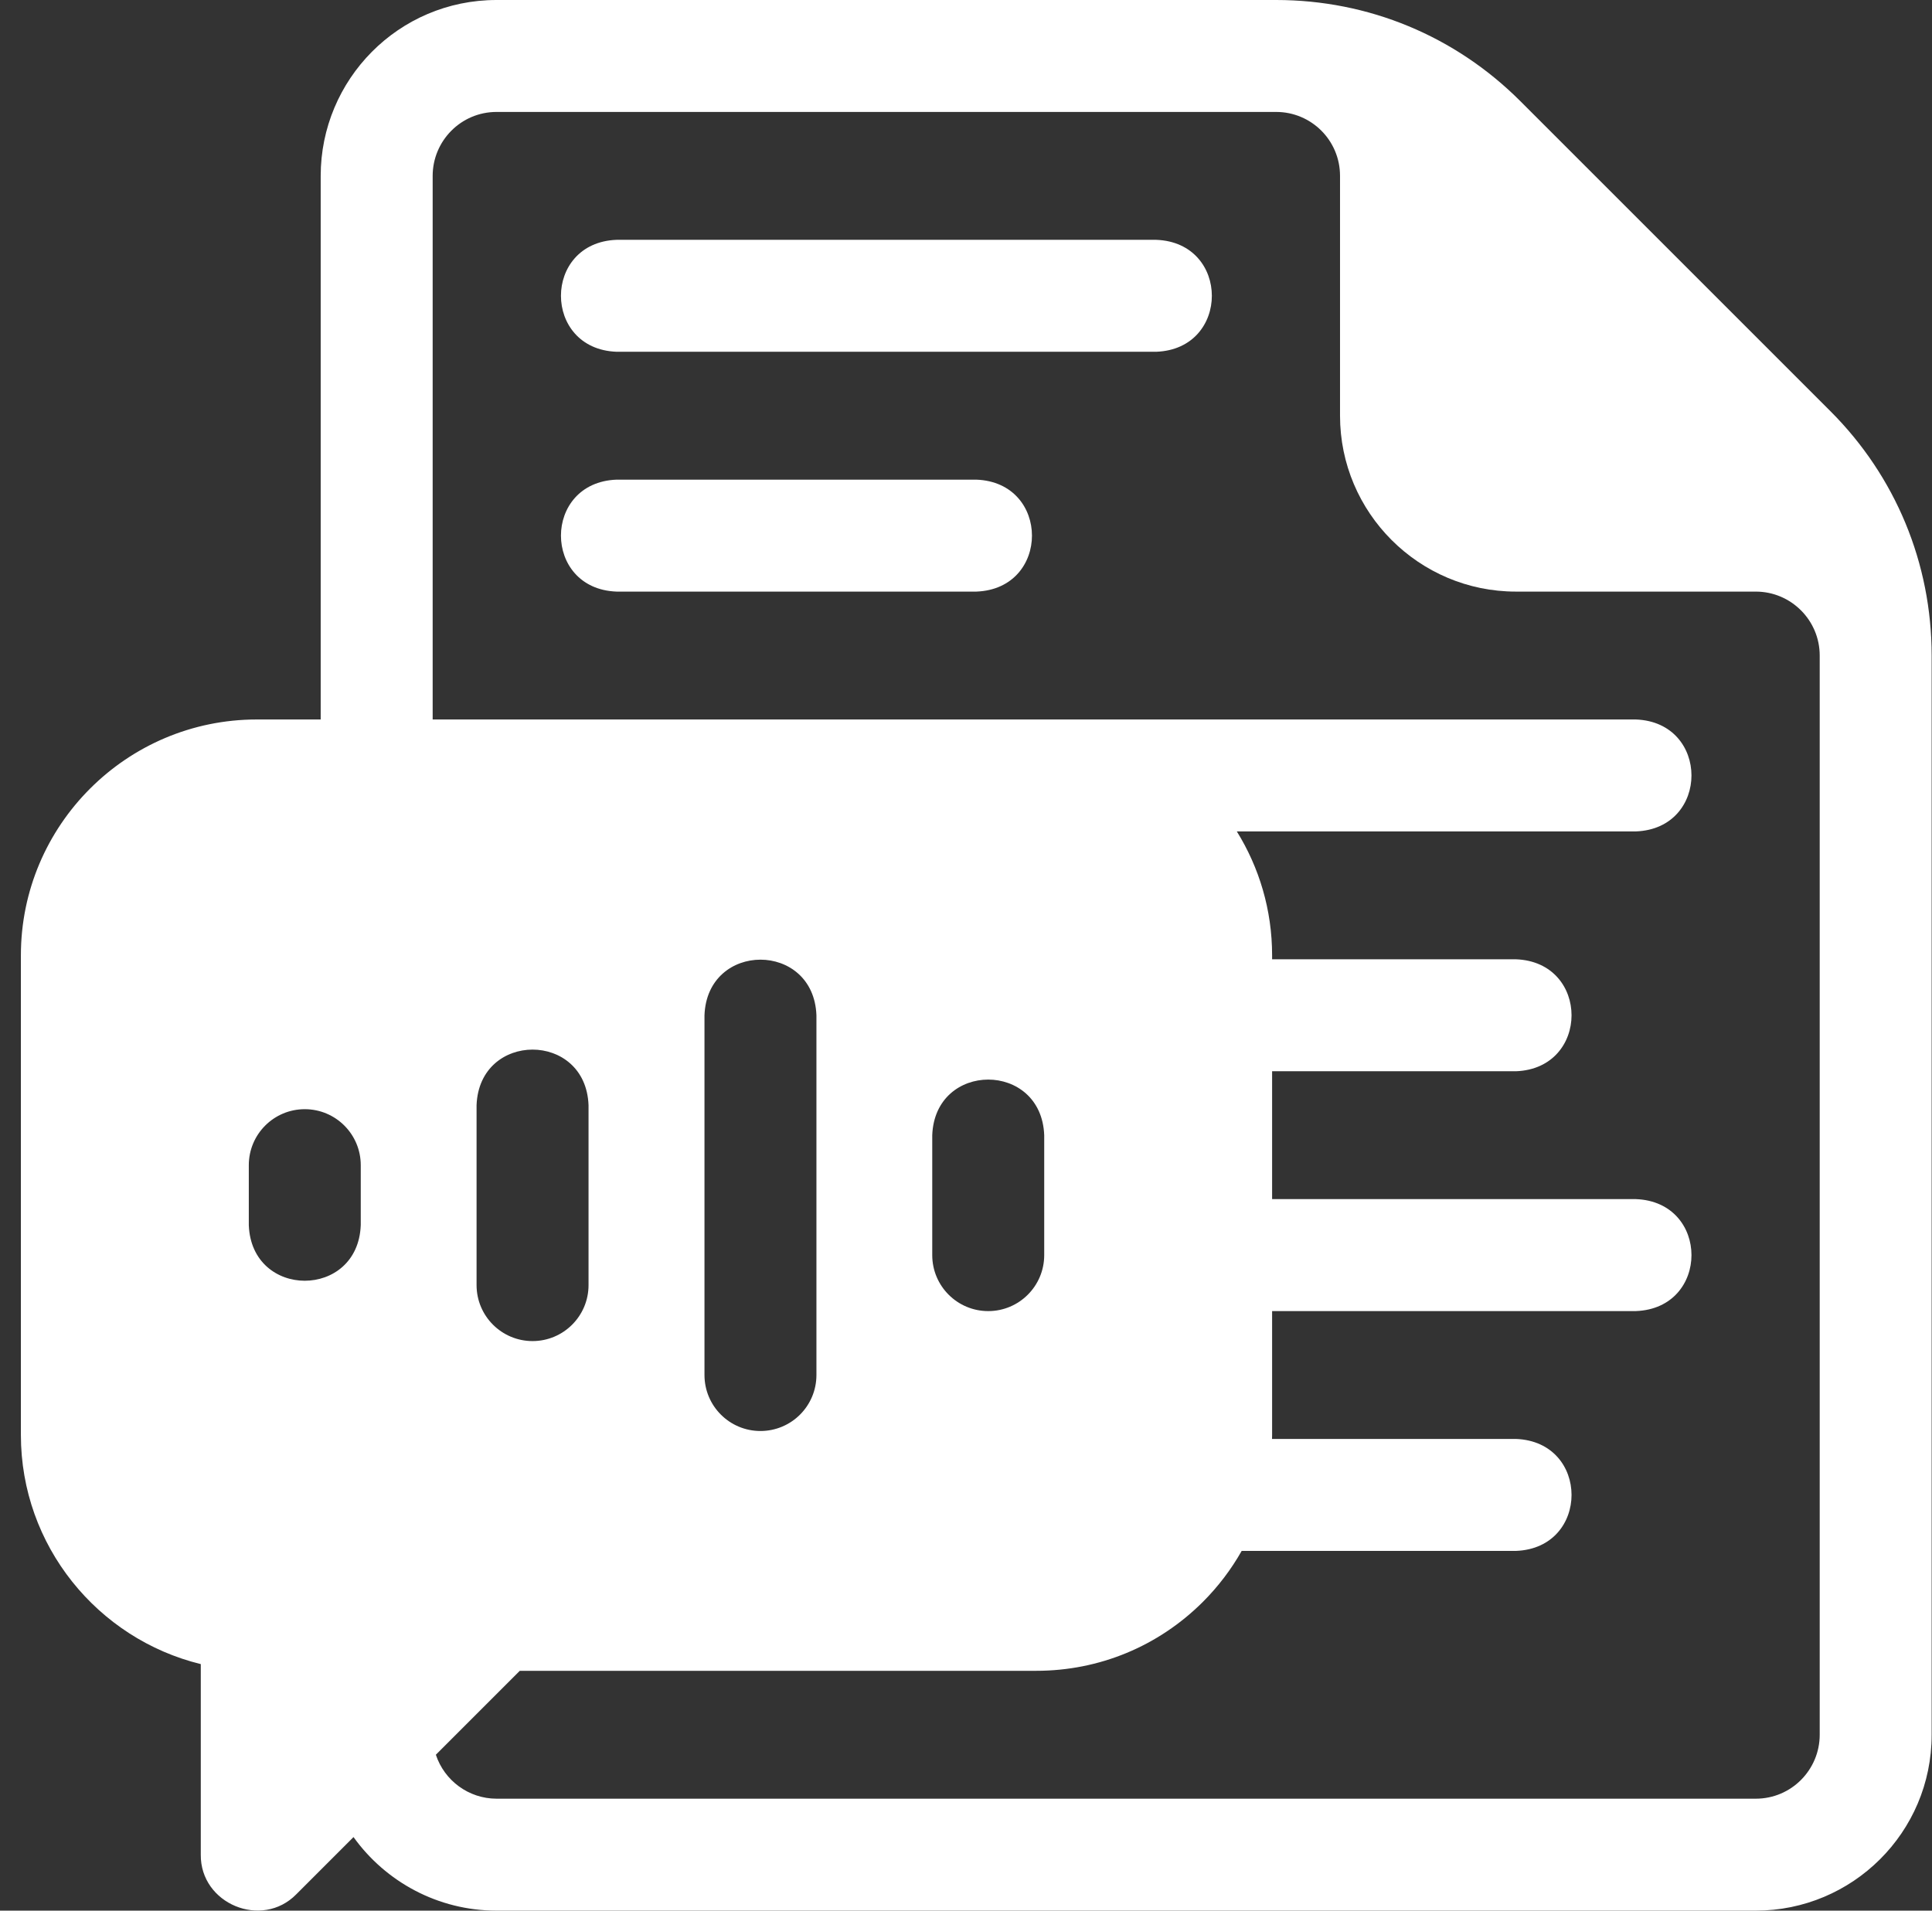 <svg width="91" height="90" viewBox="0 0 91 90" fill="none" xmlns="http://www.w3.org/2000/svg">
<rect x="0" y="0" width="91" height="90" fill="#333333" stroke="none"/>
<g clip-path="url(#clip0_1487_440)">
<path d="M54.46 11.297H29.042C25.547 11.427 25.55 16.442 29.042 16.57H54.46C57.955 16.441 57.952 11.425 54.46 11.297Z" fill="white"/>
<path d="M45.987 22.594H29.042C25.547 22.724 25.55 27.739 29.042 27.867H45.987C49.482 27.738 49.479 22.722 45.987 22.594Z" fill="white"/>
<path fill-rule="evenodd" clip-rule="evenodd" d="M86.219 19.372L71.612 4.766C68.539 1.693 64.454 0.001 60.108 0H23.39C18.767 0 15.105 3.753 15.105 8.285V33.891H12.094C5.968 33.891 0.984 38.874 0.984 45V67.594C0.984 72.811 4.6 77.2 9.457 78.387V87.363C9.432 89.681 12.335 90.884 13.958 89.228L16.651 86.535C18.162 88.641 20.631 90 23.39 90H82.699C87.247 90 90.984 86.323 90.984 81.715V30.879C90.982 26.536 89.289 22.443 86.219 19.372ZM85.711 81.715C85.711 83.356 84.384 84.727 82.699 84.727H23.39C22.071 84.727 20.928 83.868 20.53 82.656L24.483 78.703H48.809C51.775 78.703 54.565 77.548 56.665 75.449C57.387 74.726 57.995 73.92 58.485 73.055H71.402C74.897 72.925 74.894 67.91 71.402 67.781H59.913C59.914 67.755 59.915 67.73 59.916 67.705L59.916 67.704C59.916 67.692 59.916 67.68 59.917 67.668C59.917 67.659 59.917 67.65 59.917 67.641C59.918 67.625 59.918 67.609 59.918 67.594V61.758H77.051C80.546 61.628 80.543 56.613 77.051 56.484H59.918V50.461H71.402C74.897 50.331 74.894 45.316 71.402 45.187H59.918V45C59.918 42.86 59.309 40.861 58.256 39.164H77.051C80.545 39.034 80.543 34.019 77.051 33.891H20.379V8.285C20.379 6.644 21.706 5.273 23.39 5.273H60.108C61.77 5.273 63.117 6.618 63.117 8.282V19.582C63.117 24.15 66.834 27.867 71.402 27.867H82.699C84.36 27.867 85.711 29.218 85.711 30.879L85.711 81.715ZM14.355 52.248C12.899 52.248 11.719 53.429 11.719 54.885V57.709C11.848 61.204 16.864 61.201 16.992 57.709V54.885C16.992 53.429 15.812 52.248 14.355 52.248ZM49.184 59.122C49.184 60.578 48.003 61.759 46.547 61.759C45.091 61.759 43.91 60.578 43.91 59.122V53.474C44.039 49.981 49.054 49.979 49.184 53.474V59.122ZM25.084 63.171C26.54 63.171 27.721 61.99 27.721 60.534V52.061C27.591 48.567 22.576 48.569 22.447 52.061V60.534C22.447 61.99 23.628 63.171 25.084 63.171ZM38.455 64.77C38.455 66.227 37.275 67.407 35.818 67.407C34.362 67.407 33.182 66.227 33.182 64.77V47.825C33.31 44.333 38.325 44.33 38.455 47.825V64.77Z" fill="white"/>
</g>
<defs>
<clipPath id="clip0_1487_440">
<rect width="90" height="90" fill="white" transform="translate(0.984)"/>
</clipPath>
</defs>
</svg>
